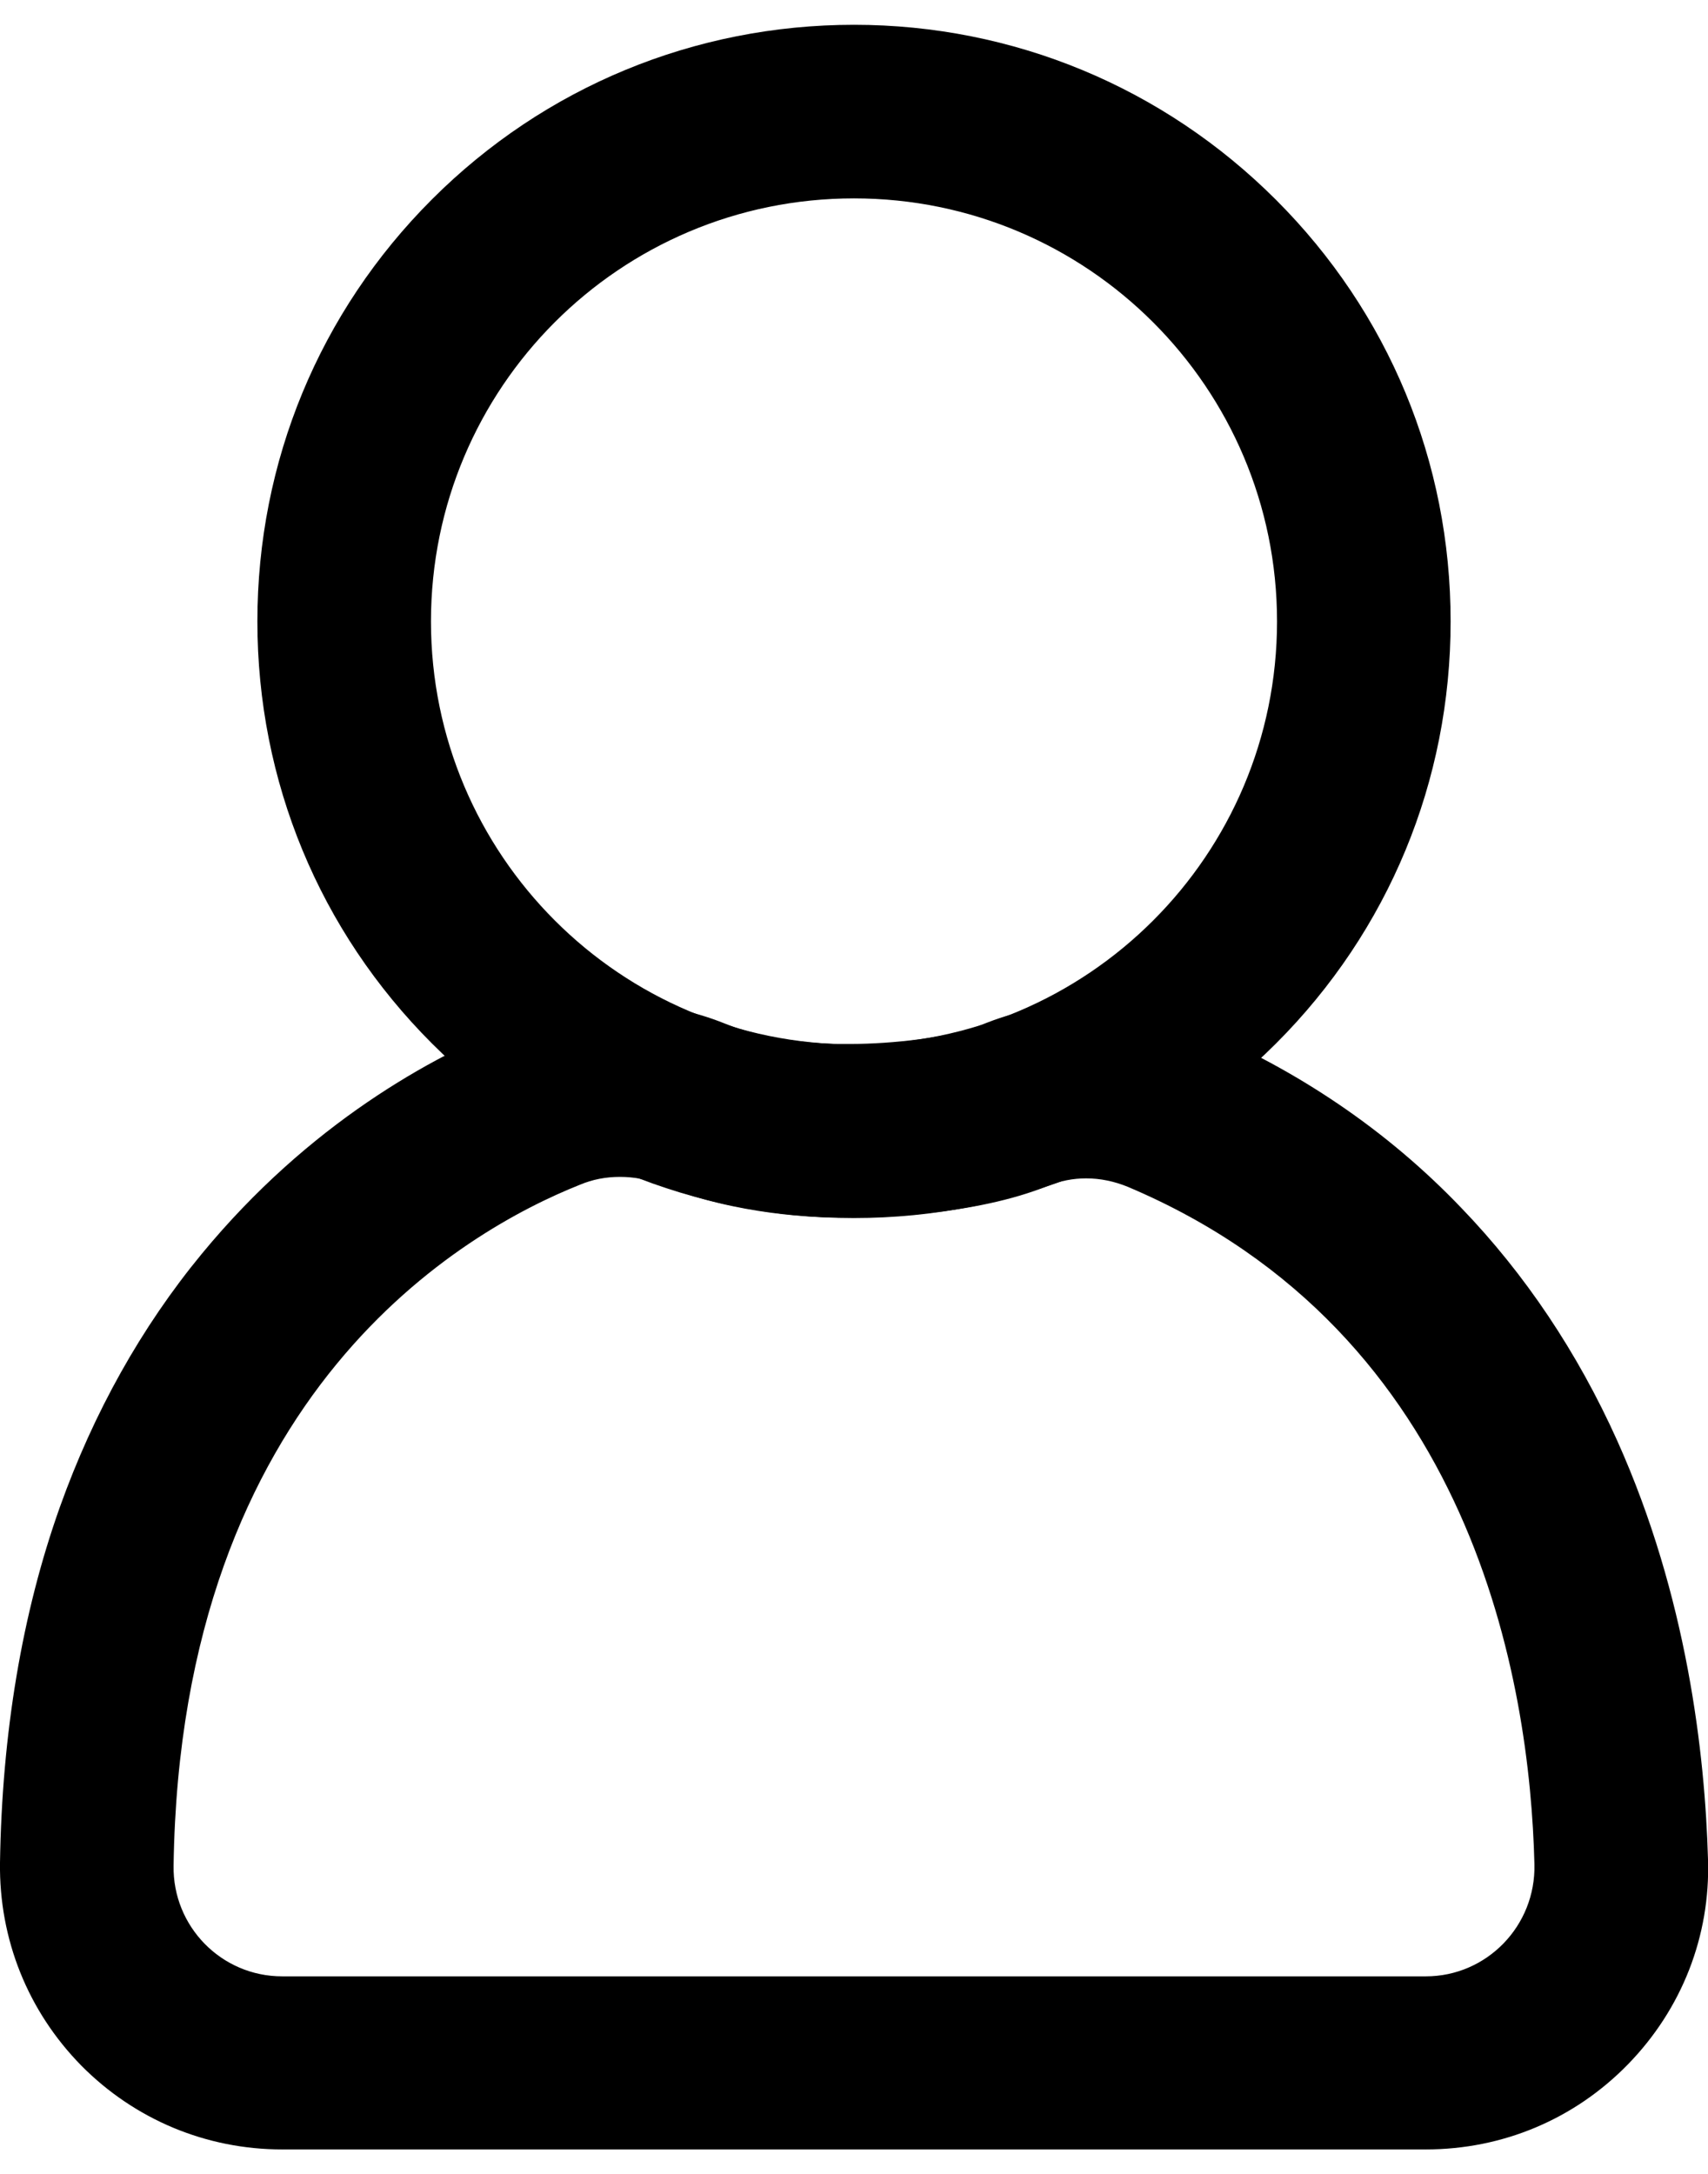 <?xml version="1.0" encoding="utf-8"?>
<!-- Generator: Adobe Illustrator 23.0.1, SVG Export Plug-In . SVG Version: 6.00 Build 0)  -->
<svg version="1.1" id="Person1" xmlns="http://www.w3.org/2000/svg" xmlns:xlink="http://www.w3.org/1999/xlink" x="0px" y="0px"
	 viewBox="0 0 344.4 438.4" style="enable-background:new 0 0 344.4 438.4;" xml:space="preserve">
<g id="Layer_3">
	<g>
		<g>
			<g>
				<path d="M172.2,40c47.1,0,85.3,38.2,85.3,85.3s-38.2,85.3-85.3,85.3s-85.3-38.2-85.3-85.3S125,40,172.2,40 M172.2,5
					c-32.1,0-62.4,12.5-85.1,35.2s-35.2,52.9-35.2,85.1s12.5,62.4,35.2,85.1s52.9,35.2,85.1,35.2s62.4-12.5,85.1-35.2
					s35.2-52.9,35.2-85.1S280,63,257.3,40.3S204.3,5,172.2,5L172.2,5z"/>
			</g>
		</g>
		<g>
			<path d="M125,237.3c2.8,0,5.6,0.5,8.3,1.6c15.4,6.2,31.6,6.6,36.1,6.6c0.8,0,1.2,0,1.2,0s0.3,0,1,0c4.6,0,25-0.4,39.7-6.4
				c2.5-1,5.1-1.5,7.7-1.5c2.9,0,5.7,0.6,8.4,1.7c69.8,29.5,81.1,100.1,82,136.6c0.3,12.4-9.6,22.6-21.9,22.6H56.9
				c-12.3,0-22.1-10.1-21.9-22.3c1.4-95.7,58.8-128.1,81.9-137.3C119.5,237.8,122.2,237.3,125,237.3 M125,202.3
				c-7.2,0-14.3,1.4-21,4c-17,6.7-41.7,20.3-63.3,46.5c-12.2,14.8-21.8,32-28.6,51C4.4,325.4,0.4,349.6,0,375.6
				c-0.2,15.4,5.6,29.9,16.4,40.9c10.8,10.9,25.2,16.9,40.5,16.9h230.6c15.5,0,30-6.1,40.8-17.2s16.6-25.8,16.1-41.3
				c-0.6-21.2-4.2-53-18.3-84.4c-8-17.8-18.6-33.6-31.4-46.9c-14.9-15.6-33-27.9-53.8-36.6c-7-3-14.4-4.5-22-4.5
				c-7.3,0-14.4,1.4-21.1,4.2c-6.1,2.5-17.9,3.8-26.4,3.8c-0.1,0-0.3,0-0.3,0h-1.2h-0.5h-0.1c-1.3,0-13.1-0.1-23.1-4.1
				C139.5,203.7,132.3,202.3,125,202.3L125,202.3z"/>
		</g>
	</g>
</g>
</svg>
